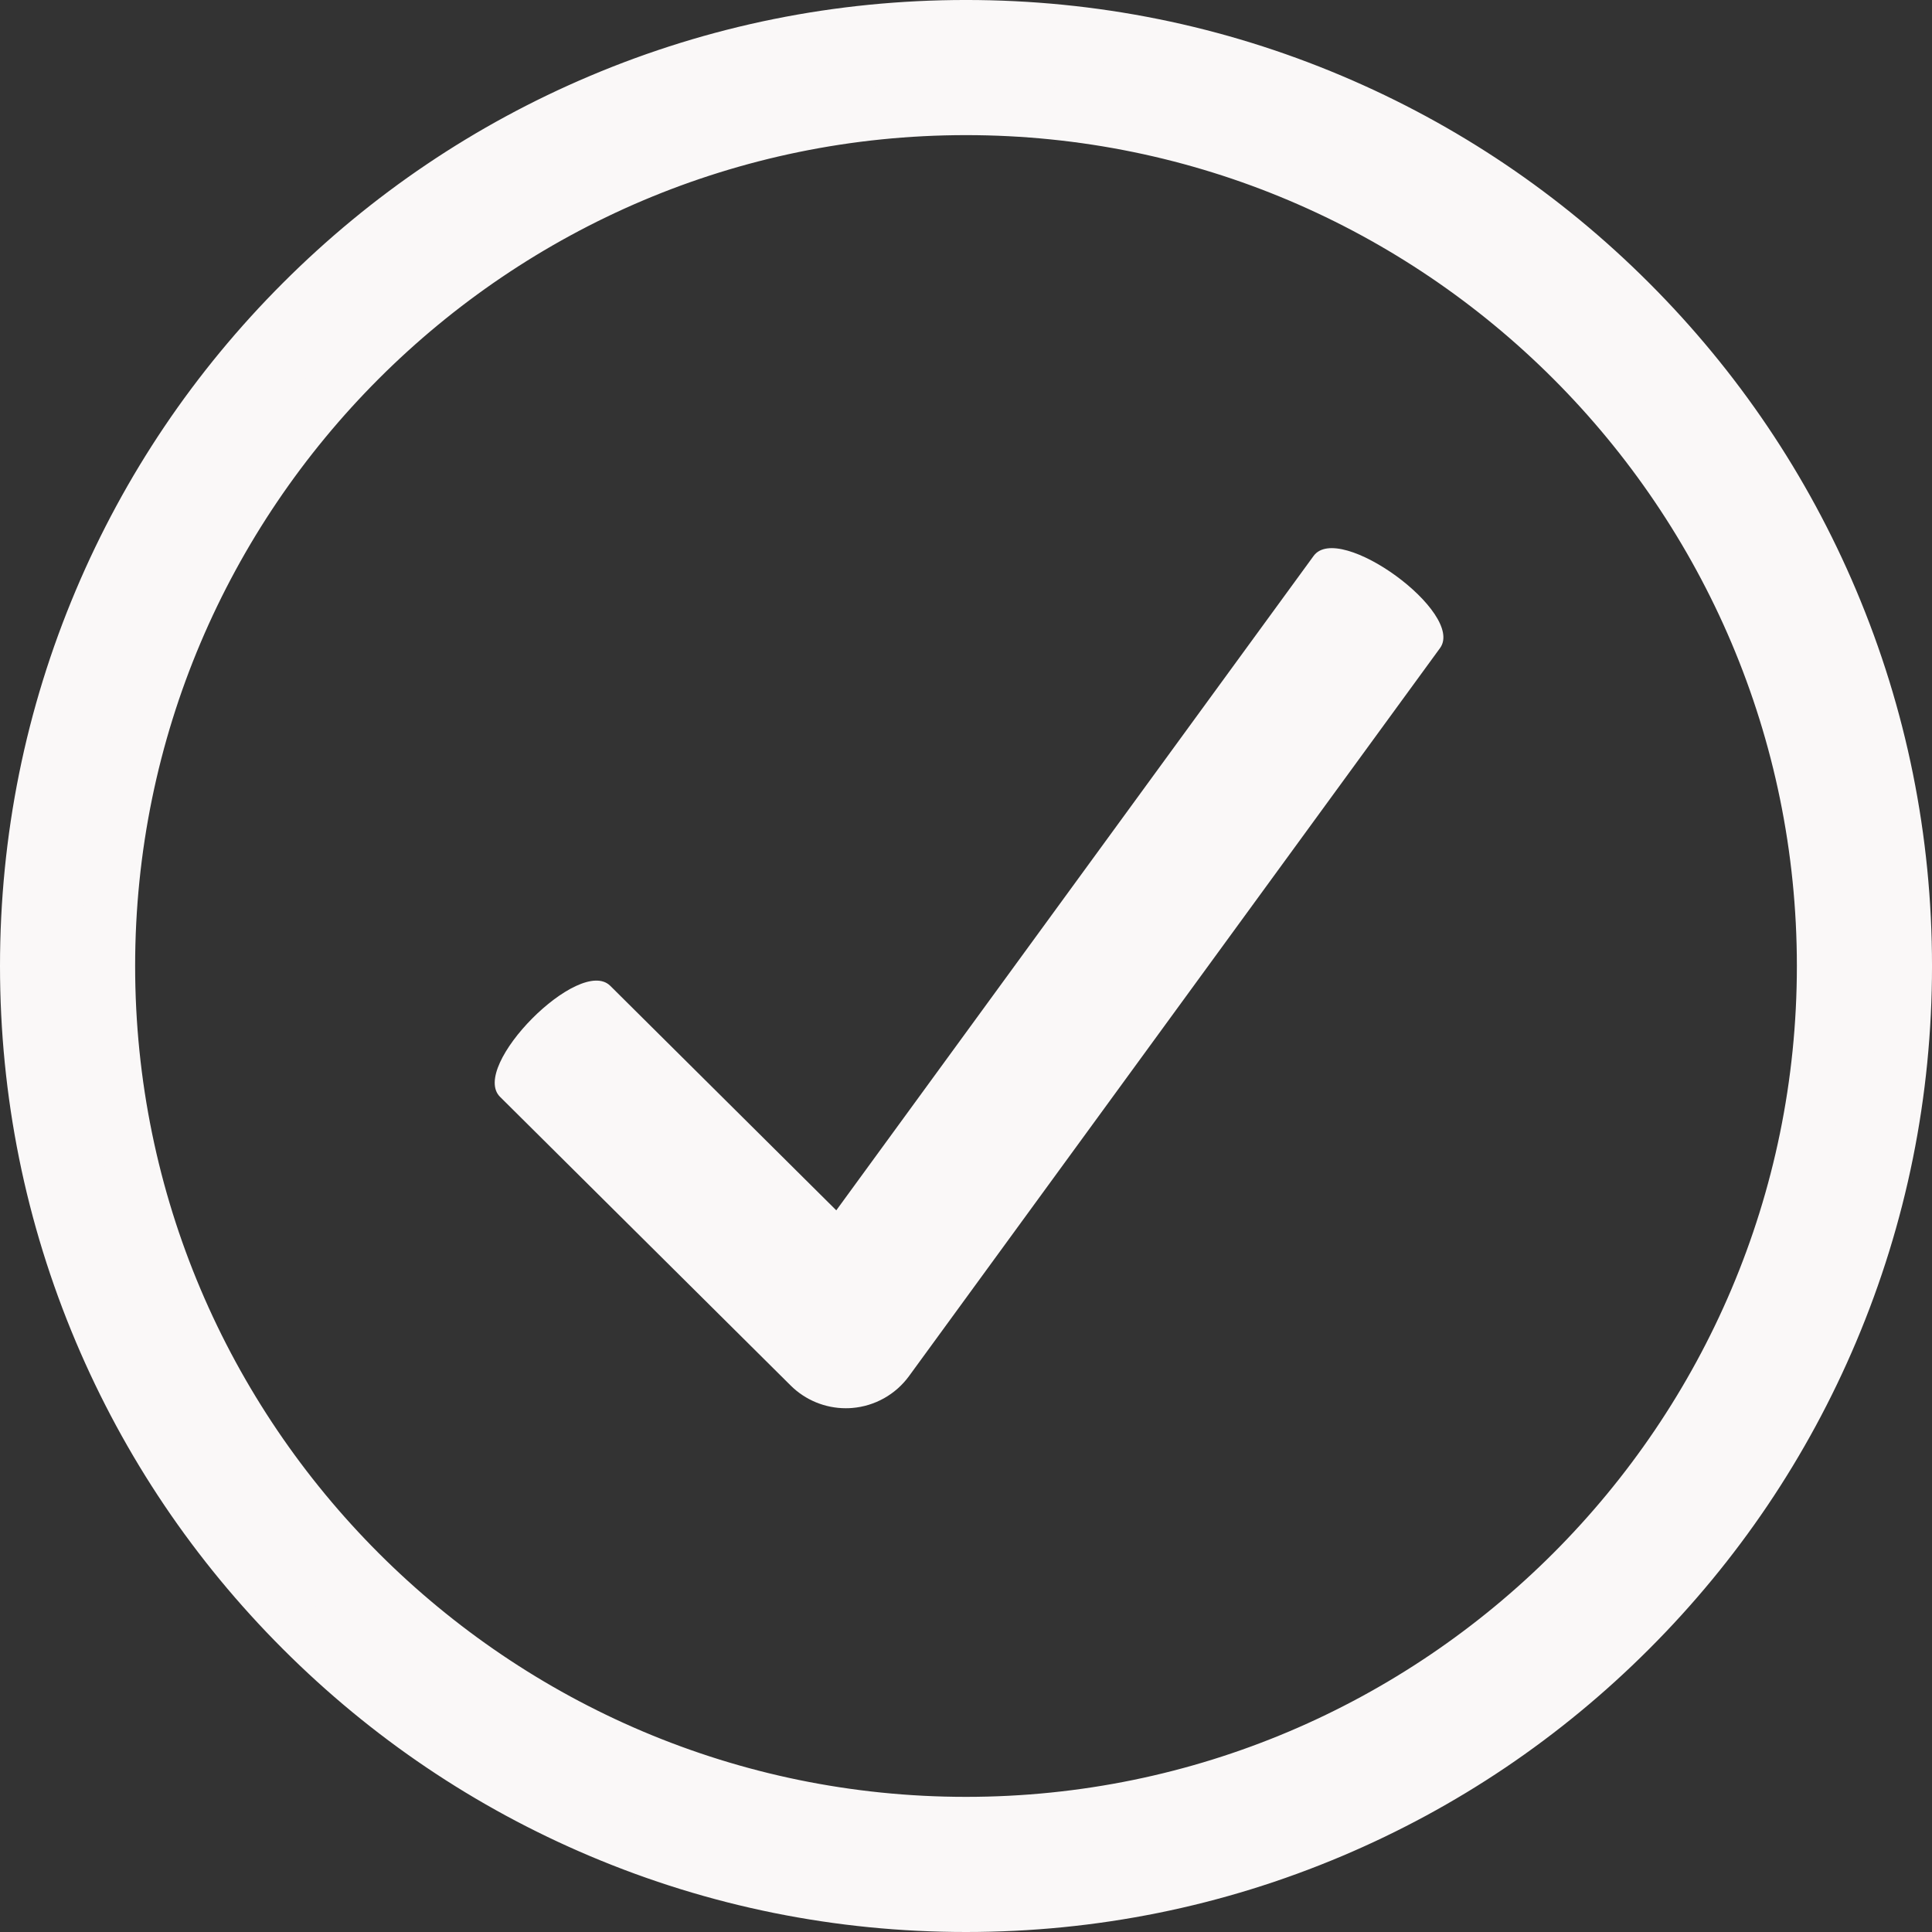 <?xml version="1.0" encoding="UTF-8" standalone="no"?><svg xmlns="http://www.w3.org/2000/svg" xmlns:xlink="http://www.w3.org/1999/xlink" fill="#000000" height="1292" preserveAspectRatio="xMidYMid meet" version="1" viewBox="354.0 354.0 1292.0 1292.0" width="1292" zoomAndPan="magnify"><rect x="354.0" y="354.0" width="1292.0" height="1292.0" fill="#333333" stroke="none"/><g fill="#faf8f8" id="change1_1"><path d="M 1232.469 725.75 L 913.258 1163.391 L 762.121 1013.27 C 741.625 992.91 667.898 1067.141 688.398 1087.5 L 882.758 1280.551 C 892.594 1290.32 905.863 1295.738 919.617 1295.738 C 920.992 1295.738 922.379 1295.691 923.762 1295.578 C 938.969 1294.371 952.891 1286.578 961.883 1274.262 L 1317 787.398 C 1334.02 764.059 1249.5 702.41 1232.469 725.75" fill="inherit"/><path d="M 1000 1573.512 C 683.766 1573.512 426.492 1316.23 426.492 1000 C 426.492 683.77 683.766 426.488 1000 426.488 C 1316.23 426.488 1573.512 683.77 1573.512 1000 C 1573.512 1316.23 1316.23 1573.512 1000 1573.512 Z M 1578.75 755.5 C 1547.109 680.699 1501.828 613.531 1444.148 555.852 C 1386.469 498.172 1319.301 452.891 1244.5 421.25 C 1167.051 388.488 1084.781 371.879 1000 371.879 C 915.219 371.879 832.953 388.488 755.496 421.25 C 680.699 452.891 613.527 498.172 555.852 555.852 C 498.172 613.531 452.887 680.699 421.25 755.5 C 388.488 832.949 371.879 915.219 371.879 1000 C 371.879 1084.781 388.488 1167.051 421.25 1244.5 C 452.887 1319.301 498.172 1386.469 555.852 1444.148 C 613.527 1501.828 680.699 1547.109 755.496 1578.75 C 832.953 1611.512 915.219 1628.121 1000 1628.121 C 1084.781 1628.121 1167.051 1611.512 1244.5 1578.75 C 1319.301 1547.109 1386.469 1501.828 1444.148 1444.148 C 1501.828 1386.469 1547.109 1319.301 1578.75 1244.5 C 1611.512 1167.051 1628.121 1084.781 1628.121 1000 C 1628.121 915.219 1611.512 832.949 1578.75 755.5" fill="inherit"/><path d="M 1000.004 444.363 C 693.629 444.363 444.371 693.617 444.371 999.996 C 444.371 1306.375 693.629 1555.629 1000.004 1555.629 C 1306.383 1555.629 1555.637 1306.375 1555.637 999.996 C 1555.637 693.617 1306.383 444.363 1000.004 444.363 Z M 1000.004 1591.387 C 673.91 1591.387 408.617 1326.086 408.617 999.996 C 408.617 673.906 673.91 408.605 1000.004 408.605 C 1326.094 408.605 1591.395 673.906 1591.395 999.996 C 1591.395 1326.086 1326.094 1591.387 1000.004 1591.387 Z M 1000.004 389.75 C 917.625 389.75 837.707 405.887 762.465 437.707 C 689.797 468.445 624.535 512.445 568.492 568.488 C 512.453 624.523 468.453 689.789 437.715 762.457 C 405.891 837.695 389.758 917.625 389.758 999.996 C 389.758 1082.375 405.891 1162.297 437.715 1237.535 C 468.453 1310.207 512.453 1375.469 568.492 1431.508 C 624.535 1487.547 689.797 1531.547 762.465 1562.289 C 837.707 1594.109 917.629 1610.25 1000.004 1610.25 C 1082.387 1610.25 1162.305 1594.109 1237.543 1562.289 C 1310.211 1531.547 1375.477 1487.547 1431.52 1431.508 C 1487.555 1375.469 1531.555 1310.207 1562.293 1237.535 C 1594.113 1162.297 1610.258 1082.375 1610.258 999.996 C 1610.258 917.625 1594.113 837.695 1562.293 762.457 C 1531.555 689.789 1487.555 624.523 1431.52 568.488 C 1375.477 512.445 1310.211 468.445 1237.543 437.707 C 1162.305 405.887 1082.387 389.75 1000.004 389.75 Z M 1000.004 1646 C 912.816 1646 828.211 1628.91 748.535 1595.219 C 671.605 1562.68 602.523 1516.098 543.211 1456.789 C 483.898 1397.477 437.324 1328.398 404.785 1251.469 C 371.086 1171.785 354 1087.188 354 999.996 C 354 912.809 371.086 828.203 404.785 748.531 C 437.324 671.602 483.898 602.52 543.211 543.203 C 602.523 483.887 671.605 437.312 748.535 404.777 C 828.207 371.078 912.816 353.992 1000.004 353.992 C 1087.191 353.992 1171.805 371.078 1251.469 404.777 C 1328.406 437.312 1397.488 483.887 1456.797 543.203 C 1516.102 602.52 1562.688 671.594 1595.223 748.531 C 1628.922 828.203 1646.008 912.809 1646.008 999.996 C 1646.008 1087.188 1628.922 1171.785 1595.223 1251.469 C 1562.688 1328.398 1516.102 1397.477 1456.797 1456.789 C 1397.488 1516.098 1328.406 1562.68 1251.469 1595.219 C 1171.797 1628.91 1087.191 1646 1000.004 1646" fill="inherit"/></g></svg>